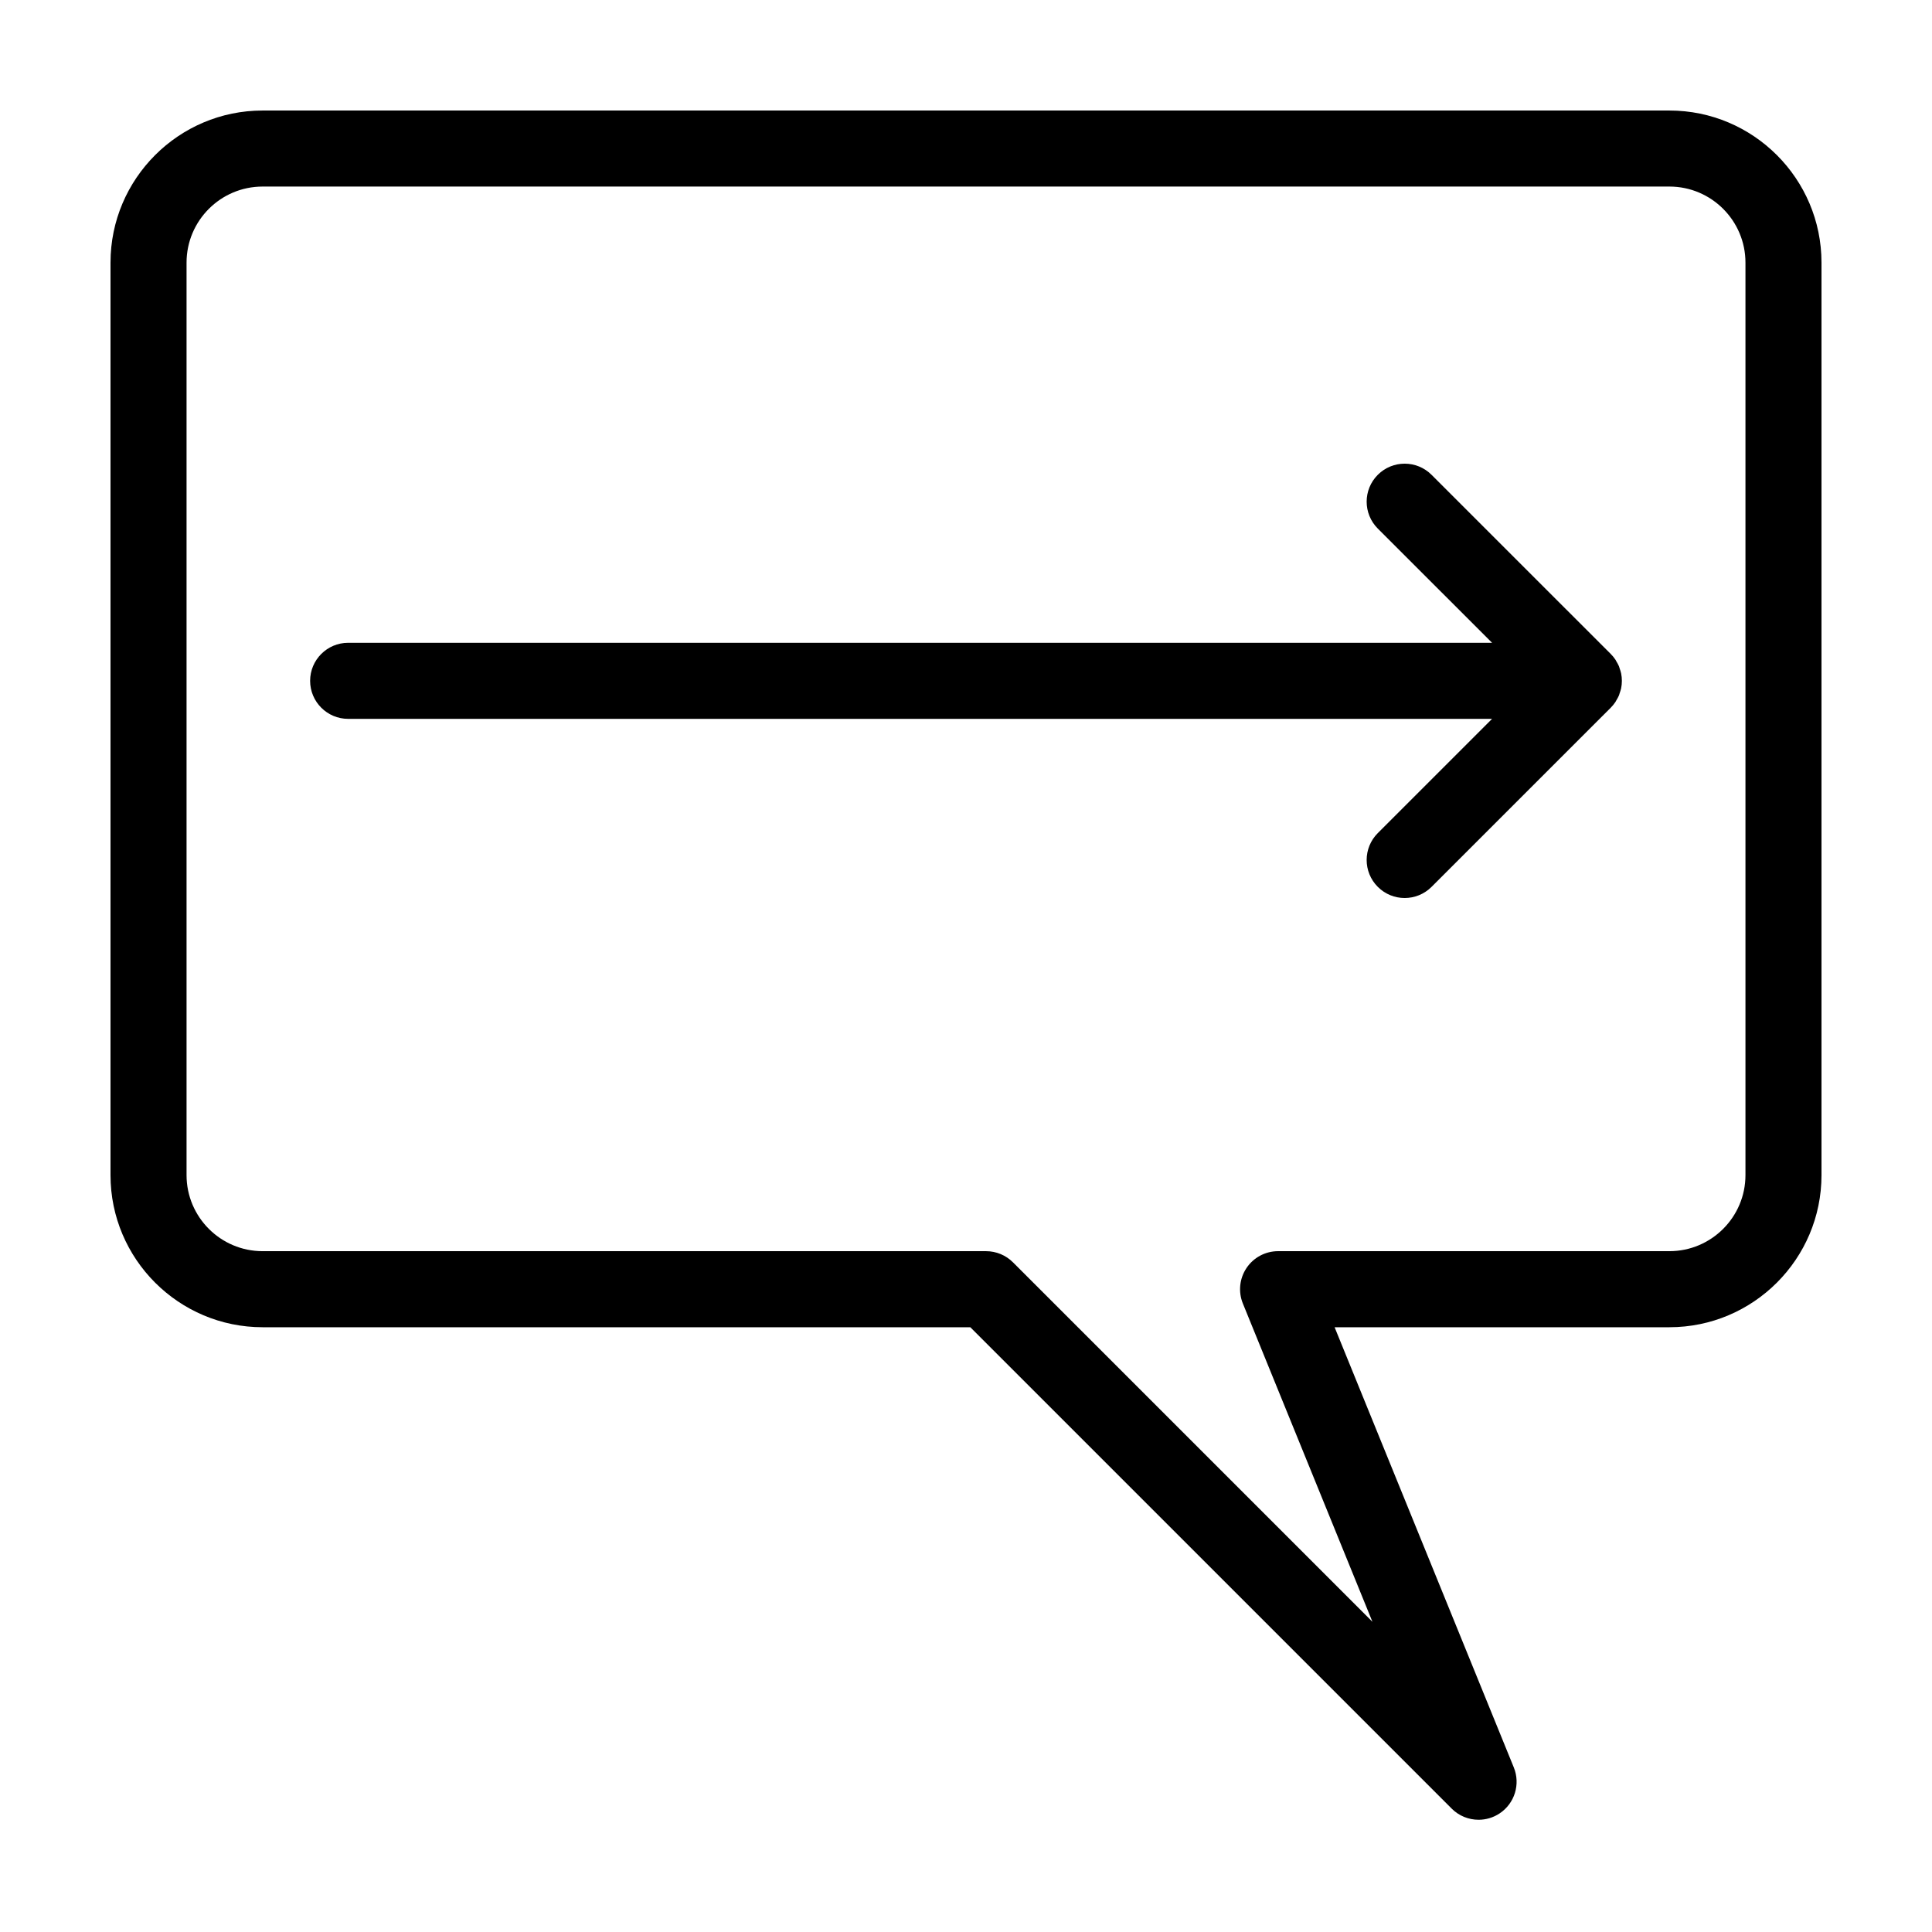 <?xml version="1.0" encoding="UTF-8"?>
<!-- Uploaded to: SVG Repo, www.svgrepo.com, Generator: SVG Repo Mixer Tools -->
<svg fill="#000000" width="800px" height="800px" version="1.1" viewBox="144 144 512 512" xmlns="http://www.w3.org/2000/svg">
 <g>
  <path d="m528.71 623.3-127.57-127.57h-187.55c-22.223 0-40.305-18.082-40.305-40.305v-241.83c0-22.223 18.082-40.305 40.305-40.305h372.82c22.223 0 40.305 18.082 40.305 40.305v241.83c0 22.223-18.082 40.305-40.305 40.305h-88.727l47.488 116.65c1.809 4.445 0.238 9.543-3.758 12.191-1.703 1.133-3.641 1.684-5.566 1.684-2.613 0-5.191-1.004-7.137-2.953zm-315.12-429.86c-11.113 0-20.152 9.039-20.152 20.152v241.83c0 11.113 9.039 20.152 20.152 20.152h191.73c2.672 0 5.234 1.062 7.125 2.953l95.266 95.266-34.336-84.344c-1.266-3.102-0.902-6.637 0.973-9.422 1.867-2.785 5-4.453 8.355-4.453h103.71c11.109 0 20.152-9.039 20.152-20.152v-241.83c0-11.113-9.043-20.152-20.152-20.152z"/>
  <path d="m572.11 330.03c0.09-0.137 0.145-0.289 0.227-0.422 0.258-0.422 0.508-0.848 0.699-1.305 0.082-0.191 0.117-0.398 0.188-0.598 0.141-0.418 0.301-0.836 0.387-1.281 0.133-0.648 0.203-1.32 0.203-1.996 0-0.676-0.07-1.34-0.203-1.996-0.09-0.441-0.246-0.863-0.387-1.281-0.07-0.203-0.105-0.406-0.188-0.598-0.191-0.457-0.441-0.883-0.699-1.305-0.082-0.137-0.137-0.293-0.227-0.422-0.367-0.551-0.785-1.059-1.254-1.527l-47.48-47.469c-3.934-3.934-10.312-3.934-14.246 0-3.934 3.934-3.934 10.312 0 14.246l30.285 30.273h-303.15c-5.562 0-10.078 4.516-10.078 10.078s4.516 10.078 10.078 10.078h303.15l-30.285 30.277c-3.934 3.934-3.934 10.312 0 14.246 1.969 1.969 4.543 2.953 7.125 2.953 2.578 0 5.152-0.984 7.125-2.953l47.48-47.473c0.465-0.473 0.883-0.98 1.25-1.527z"/>
 </g>
</svg>
